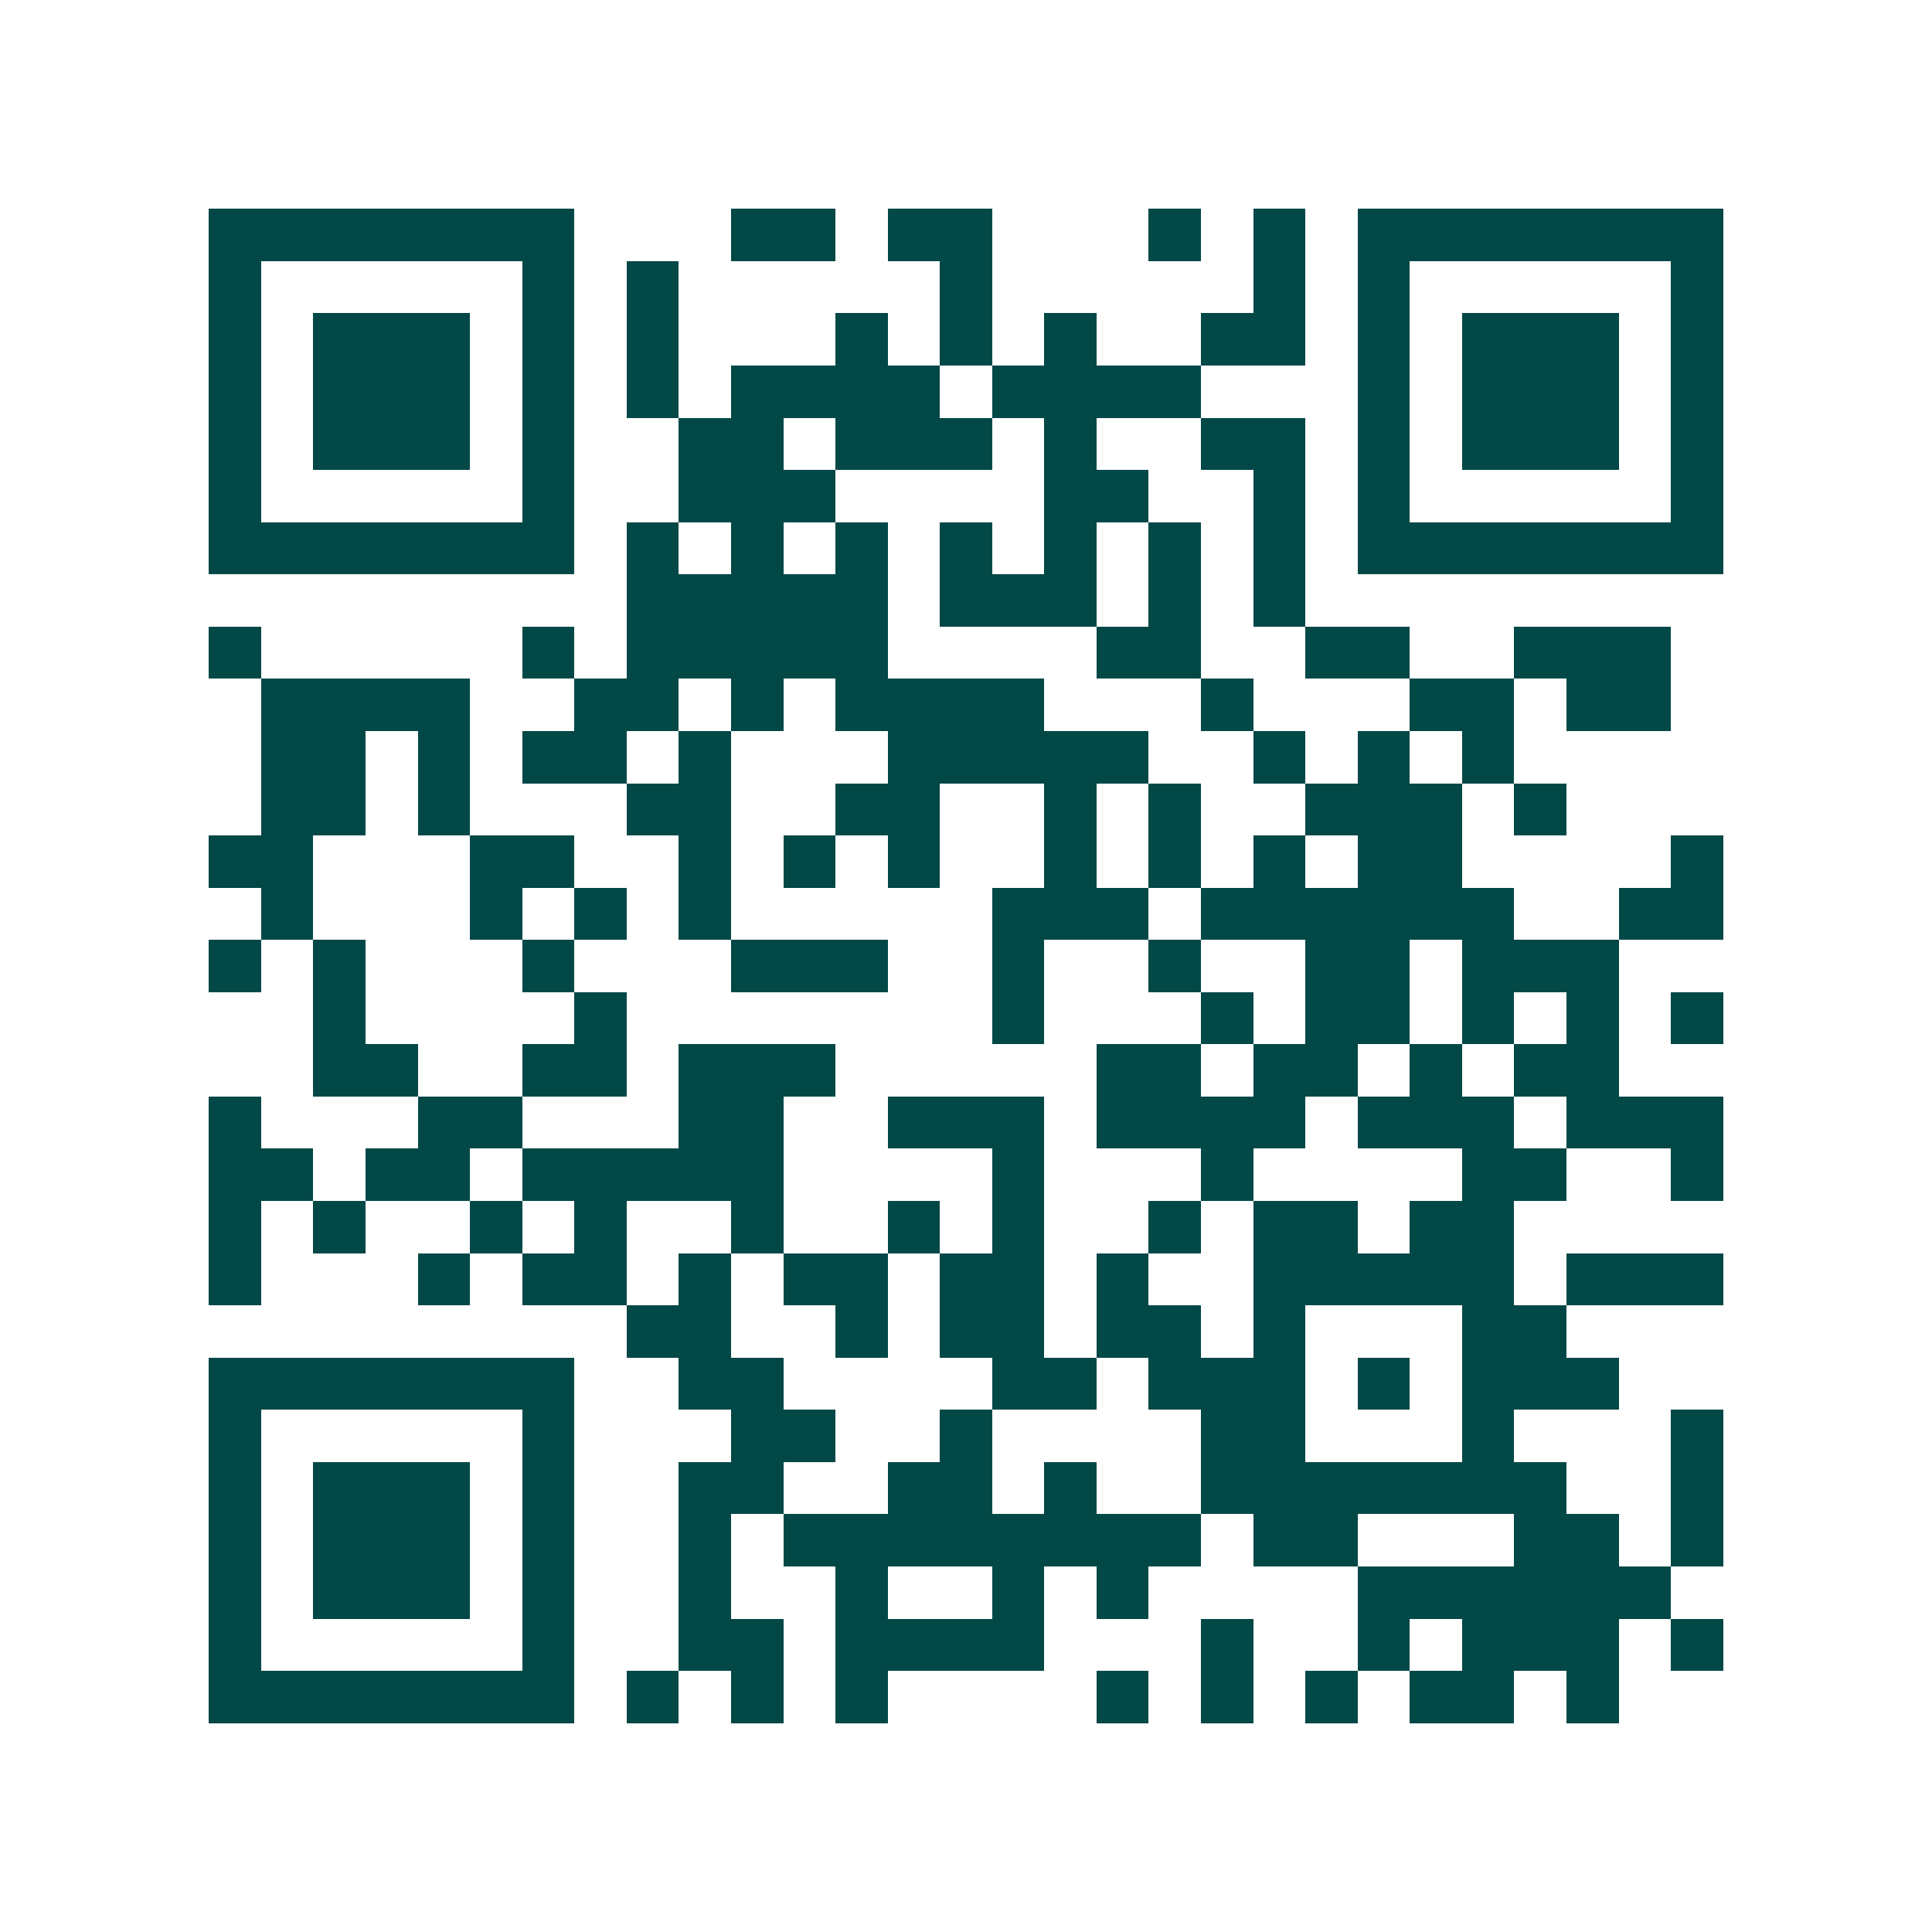 <svg xmlns="http://www.w3.org/2000/svg" width="200" height="200" viewBox="0 0 37 37" shape-rendering="crispEdges"><path fill="#ffffff" d="M0 0h37v37H0z"/><path stroke="#014847" d="M4 4.5h7m3 0h2m1 0h2m3 0h1m1 0h1m1 0h7M4 5.5h1m5 0h1m1 0h1m5 0h1m5 0h1m1 0h1m5 0h1M4 6.5h1m1 0h3m1 0h1m1 0h1m3 0h1m1 0h1m1 0h1m2 0h2m1 0h1m1 0h3m1 0h1M4 7.5h1m1 0h3m1 0h1m1 0h1m1 0h4m1 0h4m3 0h1m1 0h3m1 0h1M4 8.5h1m1 0h3m1 0h1m2 0h2m1 0h3m1 0h1m2 0h2m1 0h1m1 0h3m1 0h1M4 9.5h1m5 0h1m2 0h3m4 0h2m2 0h1m1 0h1m5 0h1M4 10.5h7m1 0h1m1 0h1m1 0h1m1 0h1m1 0h1m1 0h1m1 0h1m1 0h7M12 11.5h5m1 0h3m1 0h1m1 0h1M4 12.5h1m5 0h1m1 0h5m4 0h2m2 0h2m2 0h3M5 13.5h4m2 0h2m1 0h1m1 0h4m3 0h1m3 0h2m1 0h2M5 14.5h2m1 0h1m1 0h2m1 0h1m3 0h5m2 0h1m1 0h1m1 0h1M5 15.5h2m1 0h1m3 0h2m2 0h2m2 0h1m1 0h1m2 0h3m1 0h1M4 16.5h2m3 0h2m2 0h1m1 0h1m1 0h1m2 0h1m1 0h1m1 0h1m1 0h2m4 0h1M5 17.5h1m3 0h1m1 0h1m1 0h1m5 0h3m1 0h6m2 0h2M4 18.5h1m1 0h1m3 0h1m3 0h3m2 0h1m2 0h1m2 0h2m1 0h3M6 19.5h1m4 0h1m7 0h1m3 0h1m1 0h2m1 0h1m1 0h1m1 0h1M6 20.5h2m2 0h2m1 0h3m5 0h2m1 0h2m1 0h1m1 0h2M4 21.5h1m3 0h2m3 0h2m2 0h3m1 0h4m1 0h3m1 0h3M4 22.5h2m1 0h2m1 0h5m4 0h1m3 0h1m4 0h2m2 0h1M4 23.5h1m1 0h1m2 0h1m1 0h1m2 0h1m2 0h1m1 0h1m2 0h1m1 0h2m1 0h2M4 24.5h1m3 0h1m1 0h2m1 0h1m1 0h2m1 0h2m1 0h1m2 0h5m1 0h3M12 25.5h2m2 0h1m1 0h2m1 0h2m1 0h1m3 0h2M4 26.5h7m2 0h2m4 0h2m1 0h3m1 0h1m1 0h3M4 27.5h1m5 0h1m3 0h2m2 0h1m4 0h2m3 0h1m3 0h1M4 28.5h1m1 0h3m1 0h1m2 0h2m2 0h2m1 0h1m2 0h7m2 0h1M4 29.5h1m1 0h3m1 0h1m2 0h1m1 0h8m1 0h2m3 0h2m1 0h1M4 30.5h1m1 0h3m1 0h1m2 0h1m2 0h1m2 0h1m1 0h1m4 0h6M4 31.5h1m5 0h1m2 0h2m1 0h4m3 0h1m2 0h1m1 0h3m1 0h1M4 32.5h7m1 0h1m1 0h1m1 0h1m4 0h1m1 0h1m1 0h1m1 0h2m1 0h1"/></svg>
